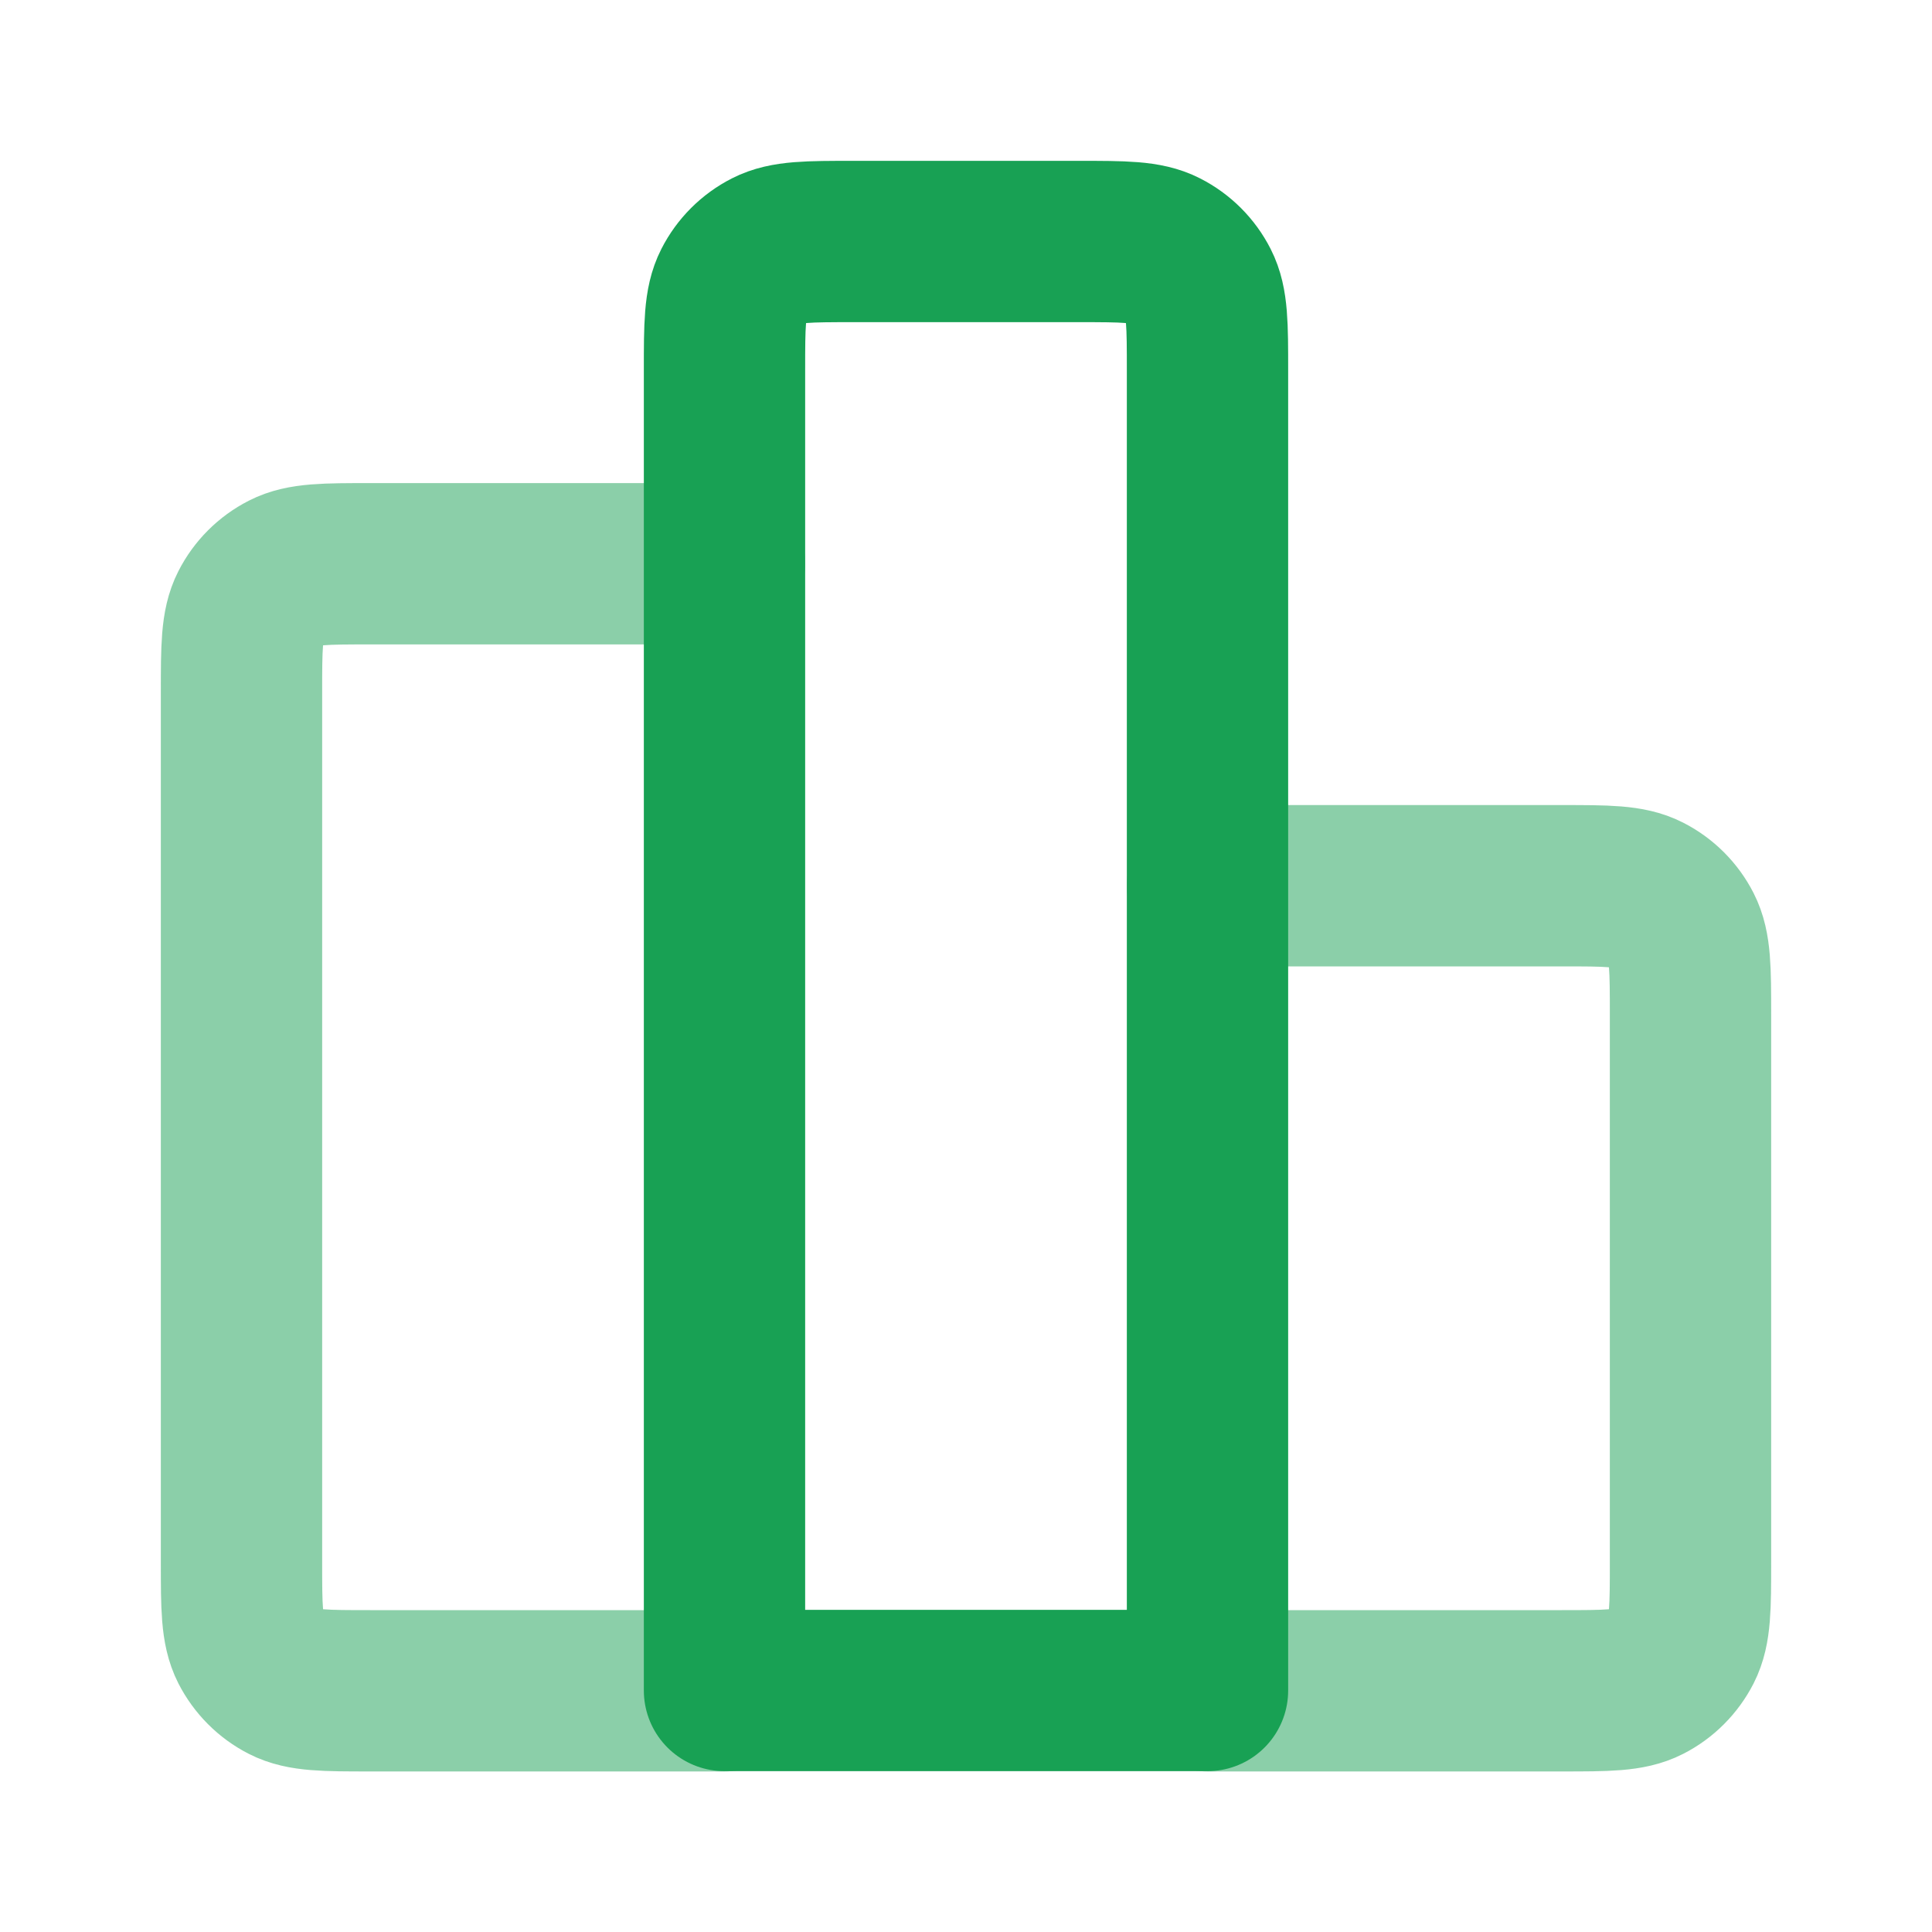 <svg width="20" height="20" viewBox="0 0 20 20" fill="none" xmlns="http://www.w3.org/2000/svg">
<path opacity="0.5" d="M7.5 5.836H3.833C3.367 5.836 3.133 5.836 2.955 5.927C2.798 6.007 2.671 6.134 2.591 6.291C2.5 6.469 2.5 6.703 2.5 7.169V16.169C2.5 16.636 2.5 16.869 2.591 17.048C2.671 17.204 2.798 17.332 2.955 17.412C3.133 17.503 3.367 17.503 3.833 17.503H7.5M12.5 9.169H16.167C16.633 9.169 16.867 9.169 17.045 9.26C17.202 9.34 17.329 9.467 17.409 9.624C17.5 9.803 17.5 10.036 17.5 10.503V16.169C17.5 16.636 17.5 16.869 17.409 17.048C17.329 17.204 17.202 17.332 17.045 17.412C16.867 17.503 16.633 17.503 16.167 17.503H12.5" stroke="#18A154" stroke-width="1.67" stroke-linecap="round" stroke-linejoin="round"/>
<path d="M12.5 3.833C12.5 3.367 12.5 3.133 12.409 2.955C12.329 2.798 12.202 2.671 12.045 2.591C11.867 2.5 11.633 2.5 11.167 2.5L8.833 2.5C8.367 2.5 8.133 2.5 7.955 2.591C7.798 2.671 7.671 2.798 7.591 2.955C7.5 3.133 7.5 3.367 7.5 3.833L7.5 17.5H12.5L12.5 3.833Z" stroke="#18A154" stroke-width="1.67" stroke-linecap="round" stroke-linejoin="round"/>
</svg>
